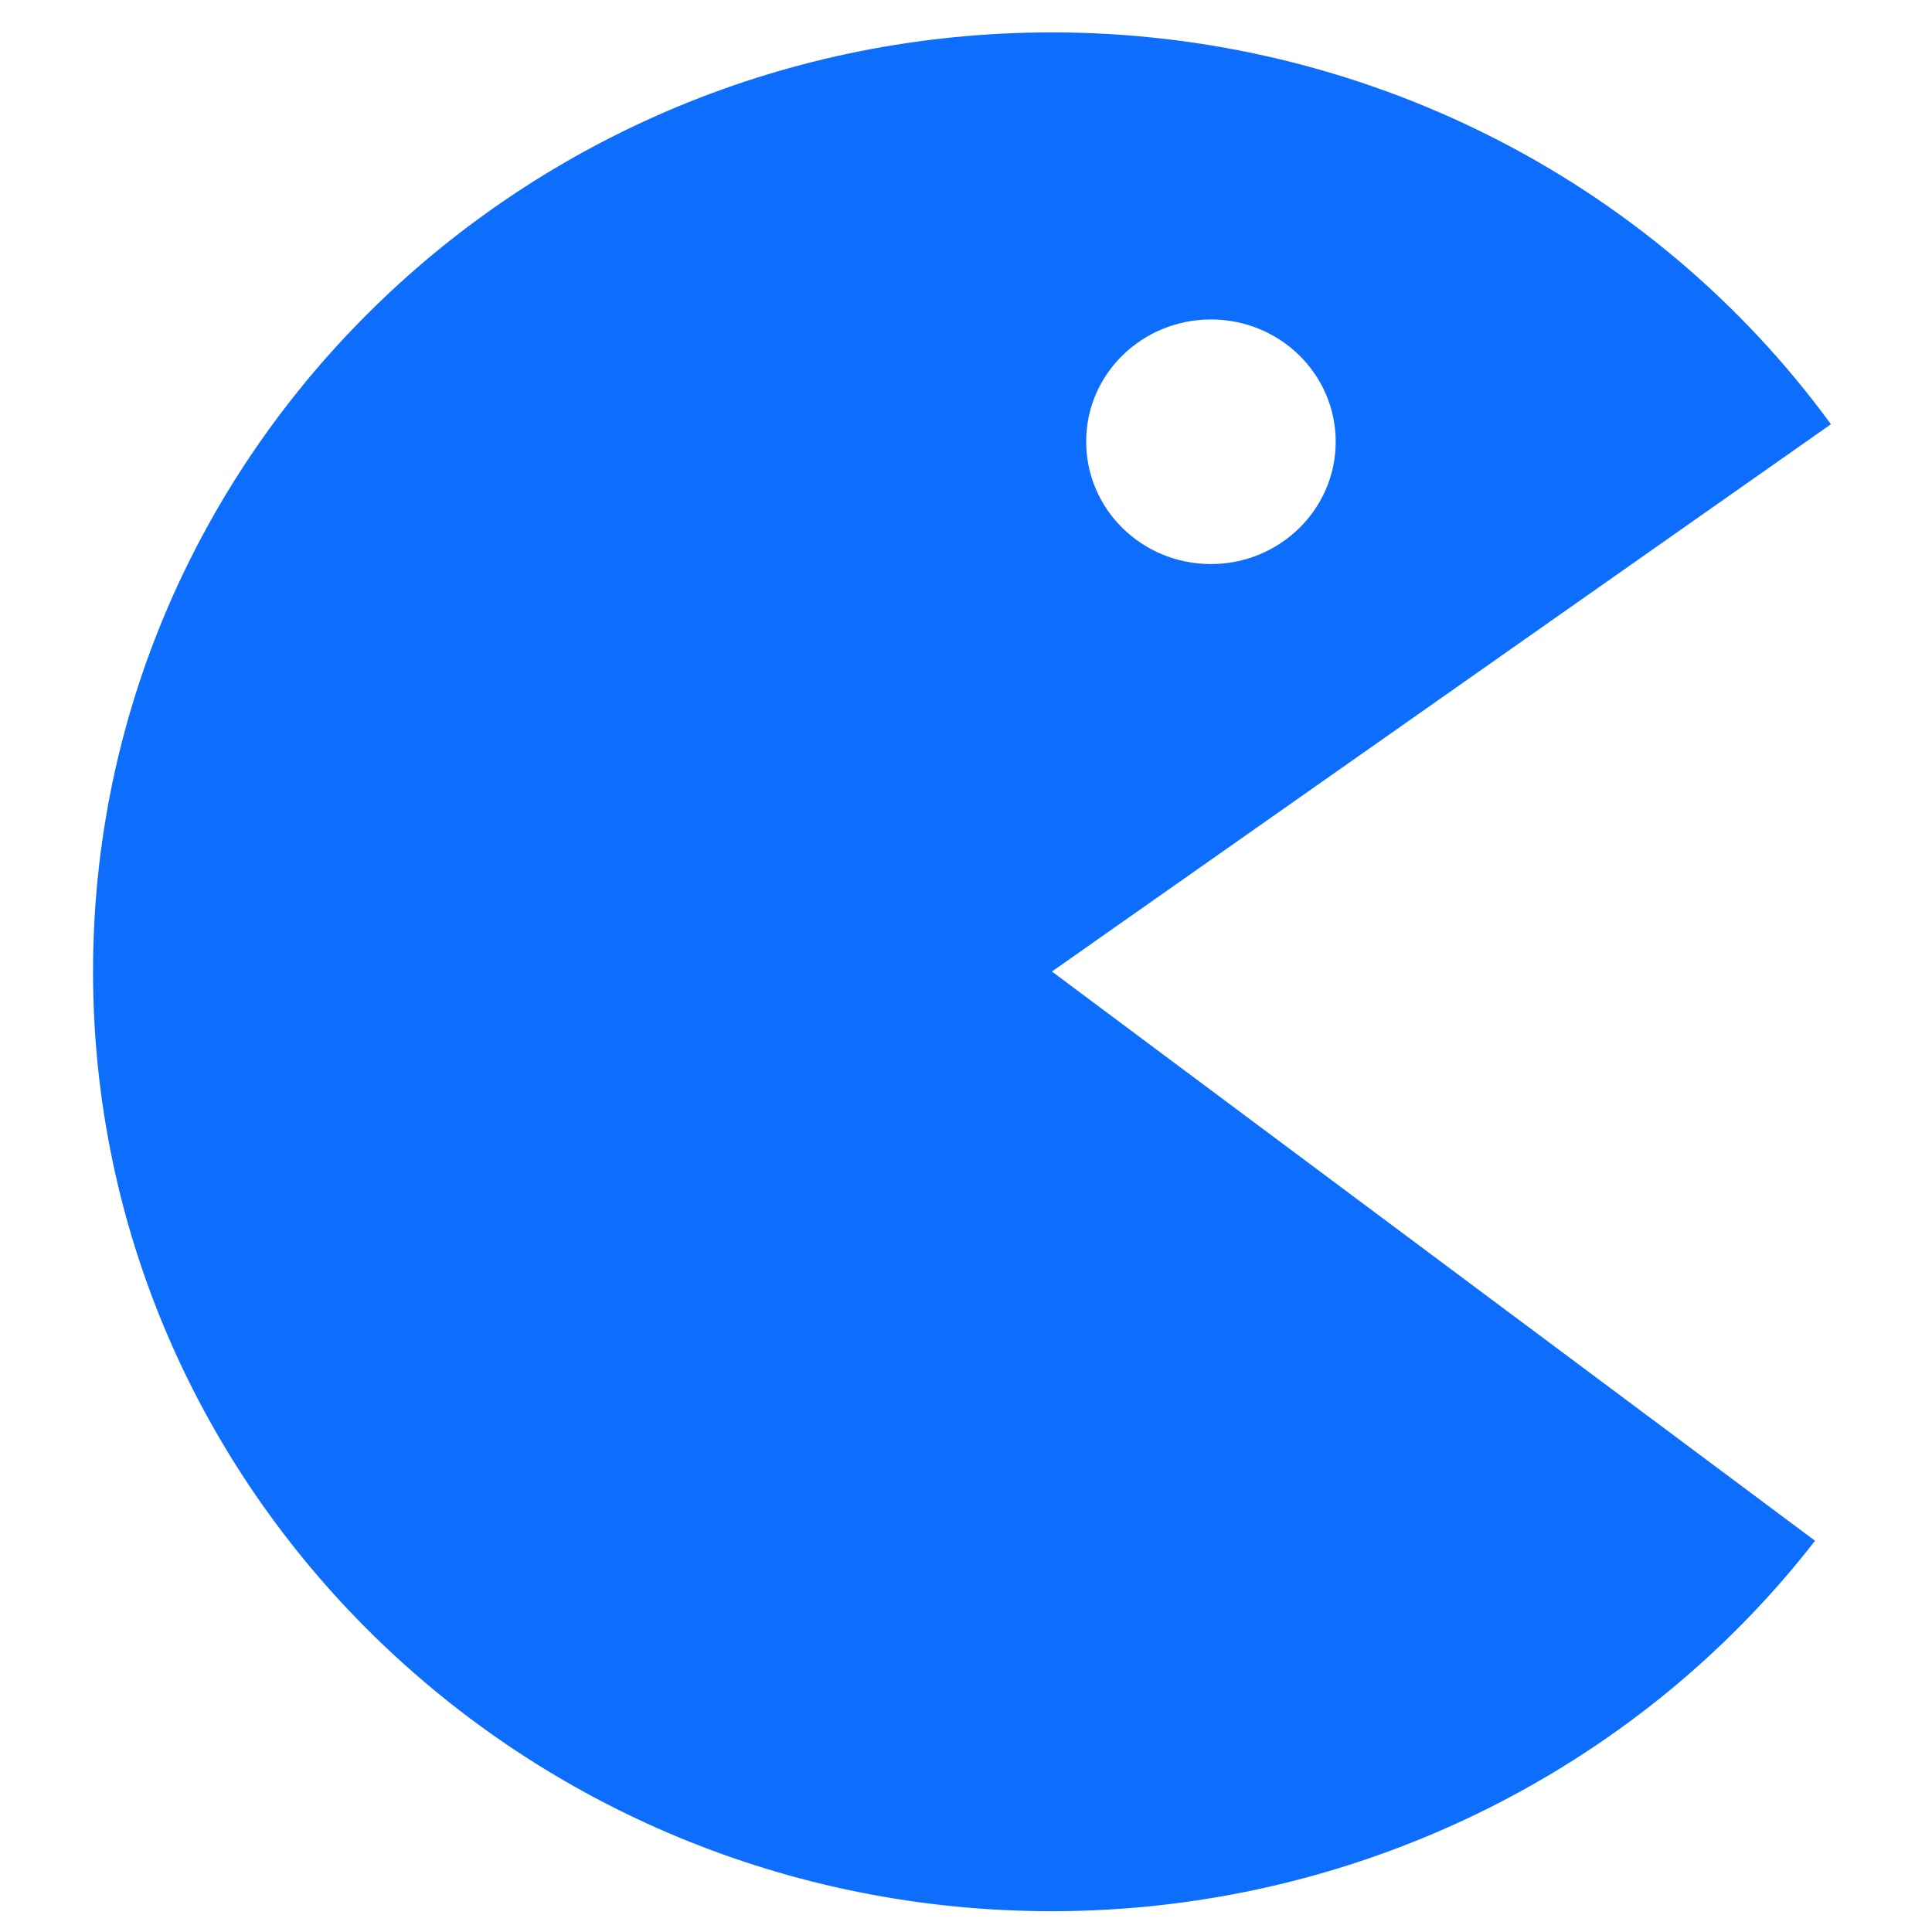 <svg t="1726848248275" class="icon" viewBox="0 0 1024 1024" version="1.1" xmlns="http://www.w3.org/2000/svg" p-id="9840" width="48" height="48"><path d="M970.432 224.848c-95.344-130.512-249.104-207.68-412.896-207.68-280.64 0-508.224 222.928-508.224 497.76 0 274.976 227.584 498.048 508.224 498.048 158.56 0 308.4-72.656 404.48-196.336l-404.48-301.712 412.896-290.08z m-328.592-55.52c36.624 0 66.112 29.072 66.112 64.816 0 35.76-29.648 64.816-66.112 64.816-36.64 0-66.128-29.056-66.128-64.8-0.16-35.76 29.504-64.832 66.128-64.832z" fill="#0d6efd" p-id="9841"></path></svg>
